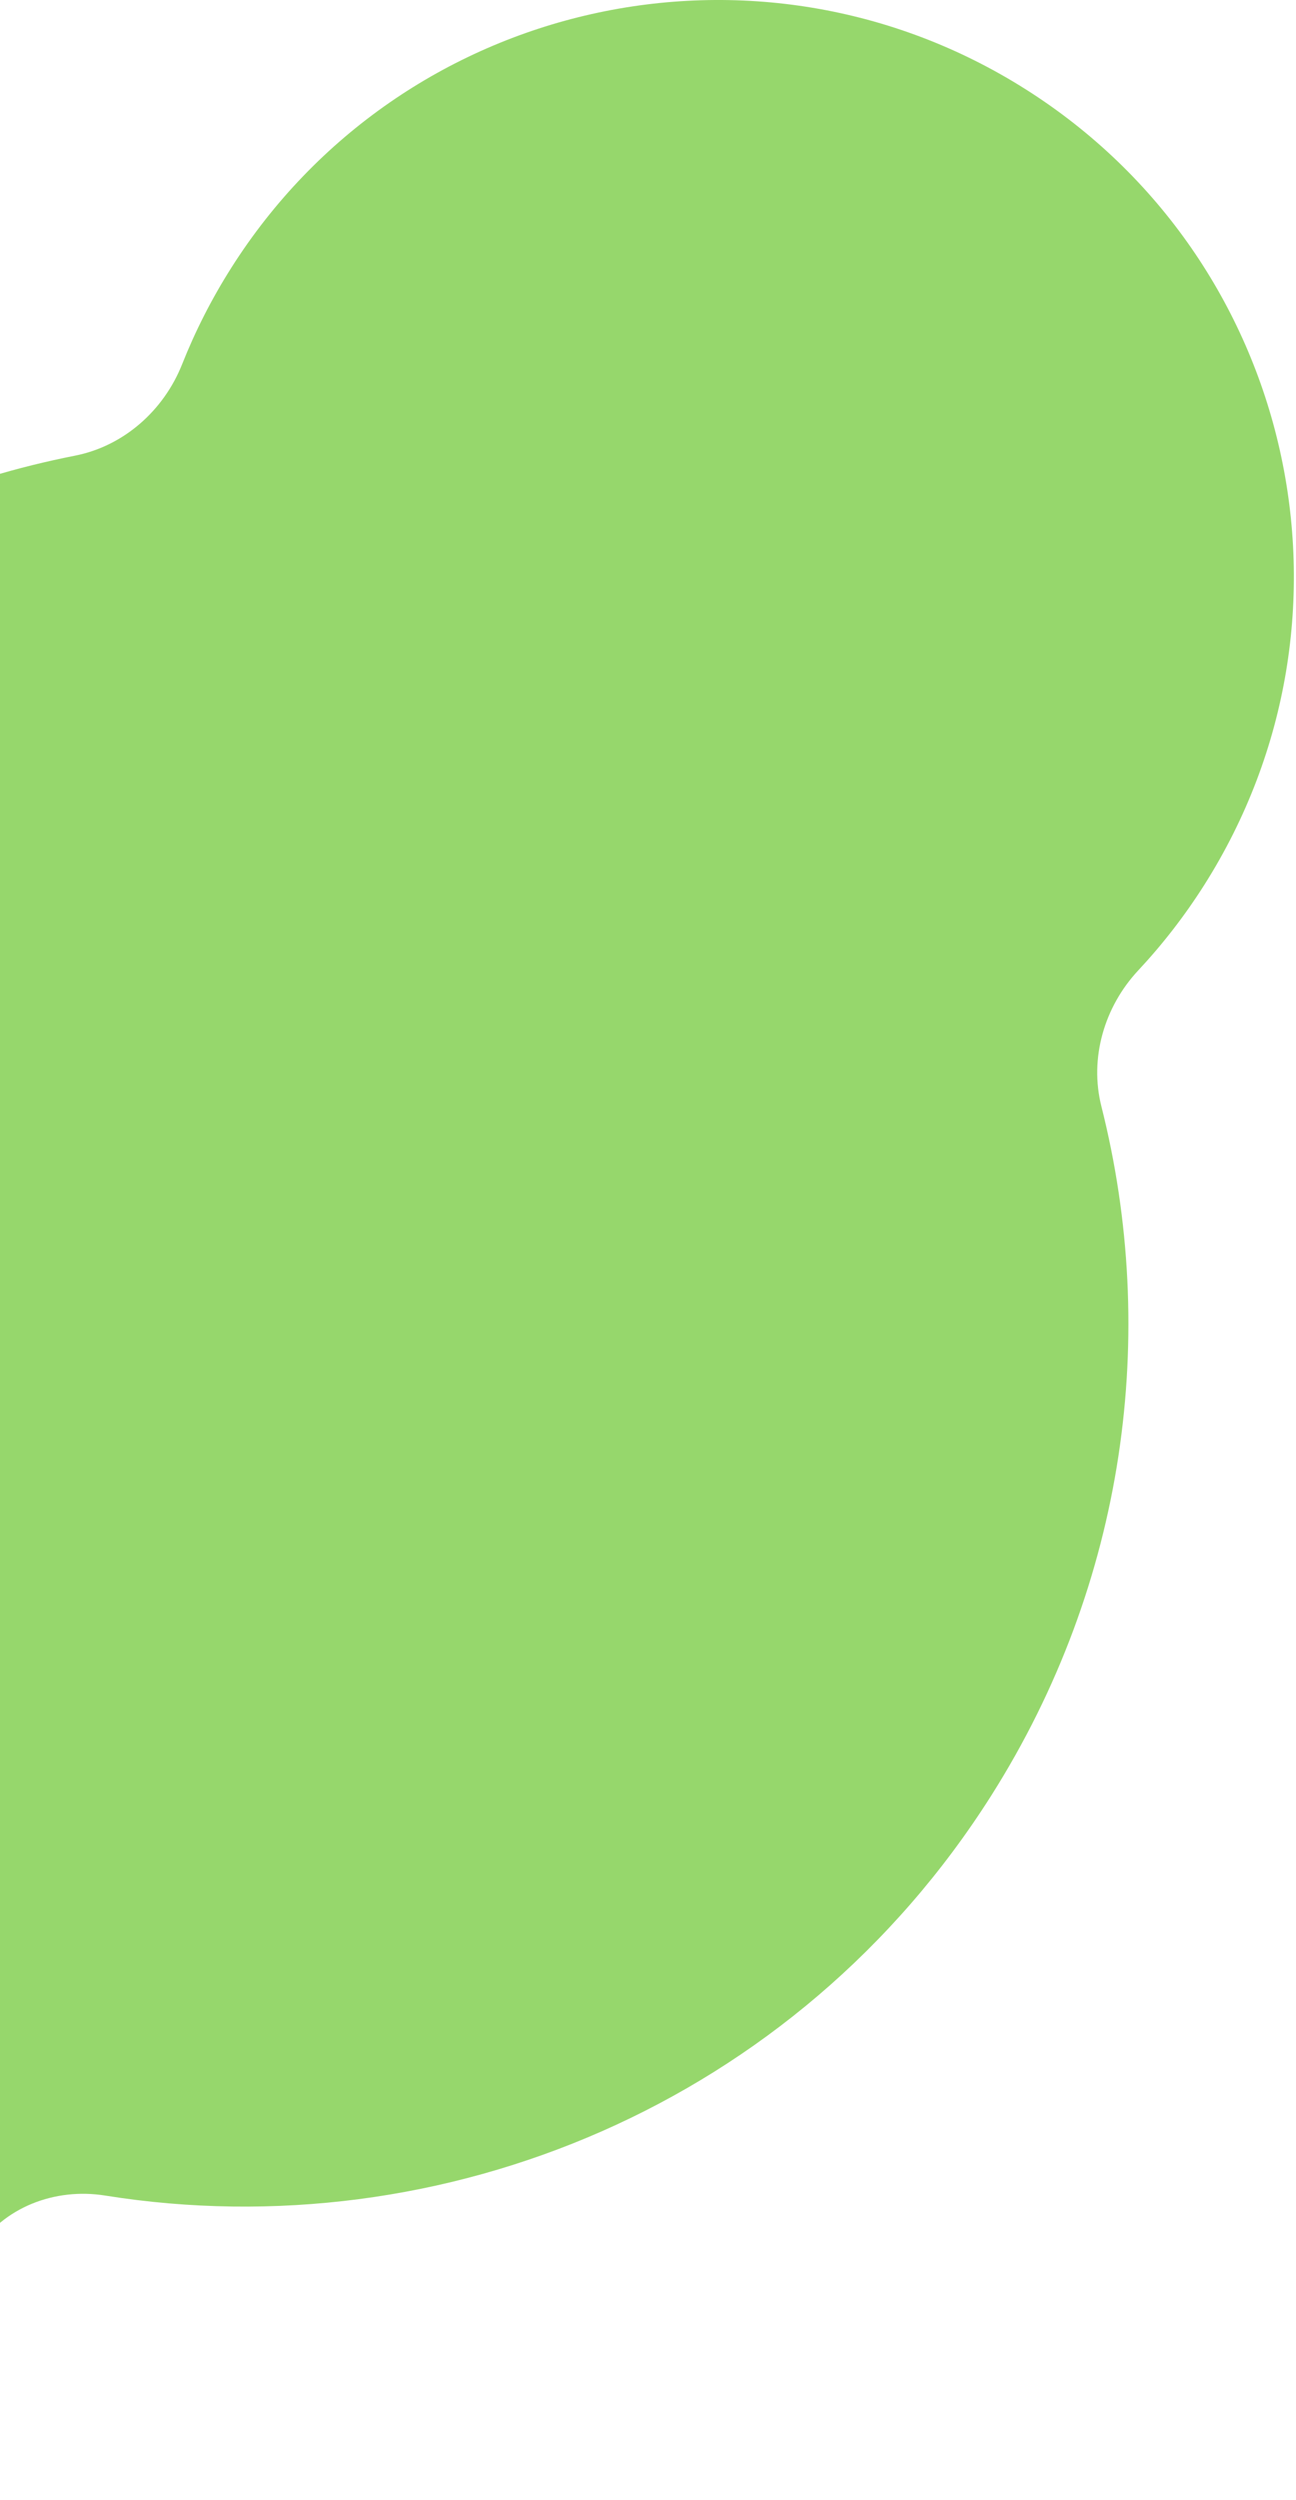 <svg width="111" height="214" viewBox="0 0 111 214" fill="none" xmlns="http://www.w3.org/2000/svg">
<path d="M87.882 7.667C110.897 22.25 117.733 52.73 103.15 75.745C101.464 78.404 99.566 80.847 97.492 83.066C94.581 86.18 93.289 90.579 94.332 94.712C99.236 114.139 96.459 135.464 84.888 153.725C68.204 180.056 37.952 192.575 9.007 187.947C4.71 187.259 0.278 188.939 -2.051 192.615L-12.302 208.794C-15.258 213.459 -21.436 214.845 -26.102 211.889L-45.324 199.709C-49.989 196.753 -51.374 190.575 -48.418 185.91L-38.876 170.849C-36.456 167.031 -36.959 162.102 -39.661 158.478C-57.859 134.071 -60.174 99.999 -42.909 72.75C-31.338 54.49 -13.242 42.871 6.418 39.008C10.601 38.186 14.027 35.139 15.6 31.177C16.72 28.354 18.119 25.595 19.804 22.935C34.387 -0.08 64.866 -6.916 87.882 7.667Z" fill="#96D76C"/>
</svg>
